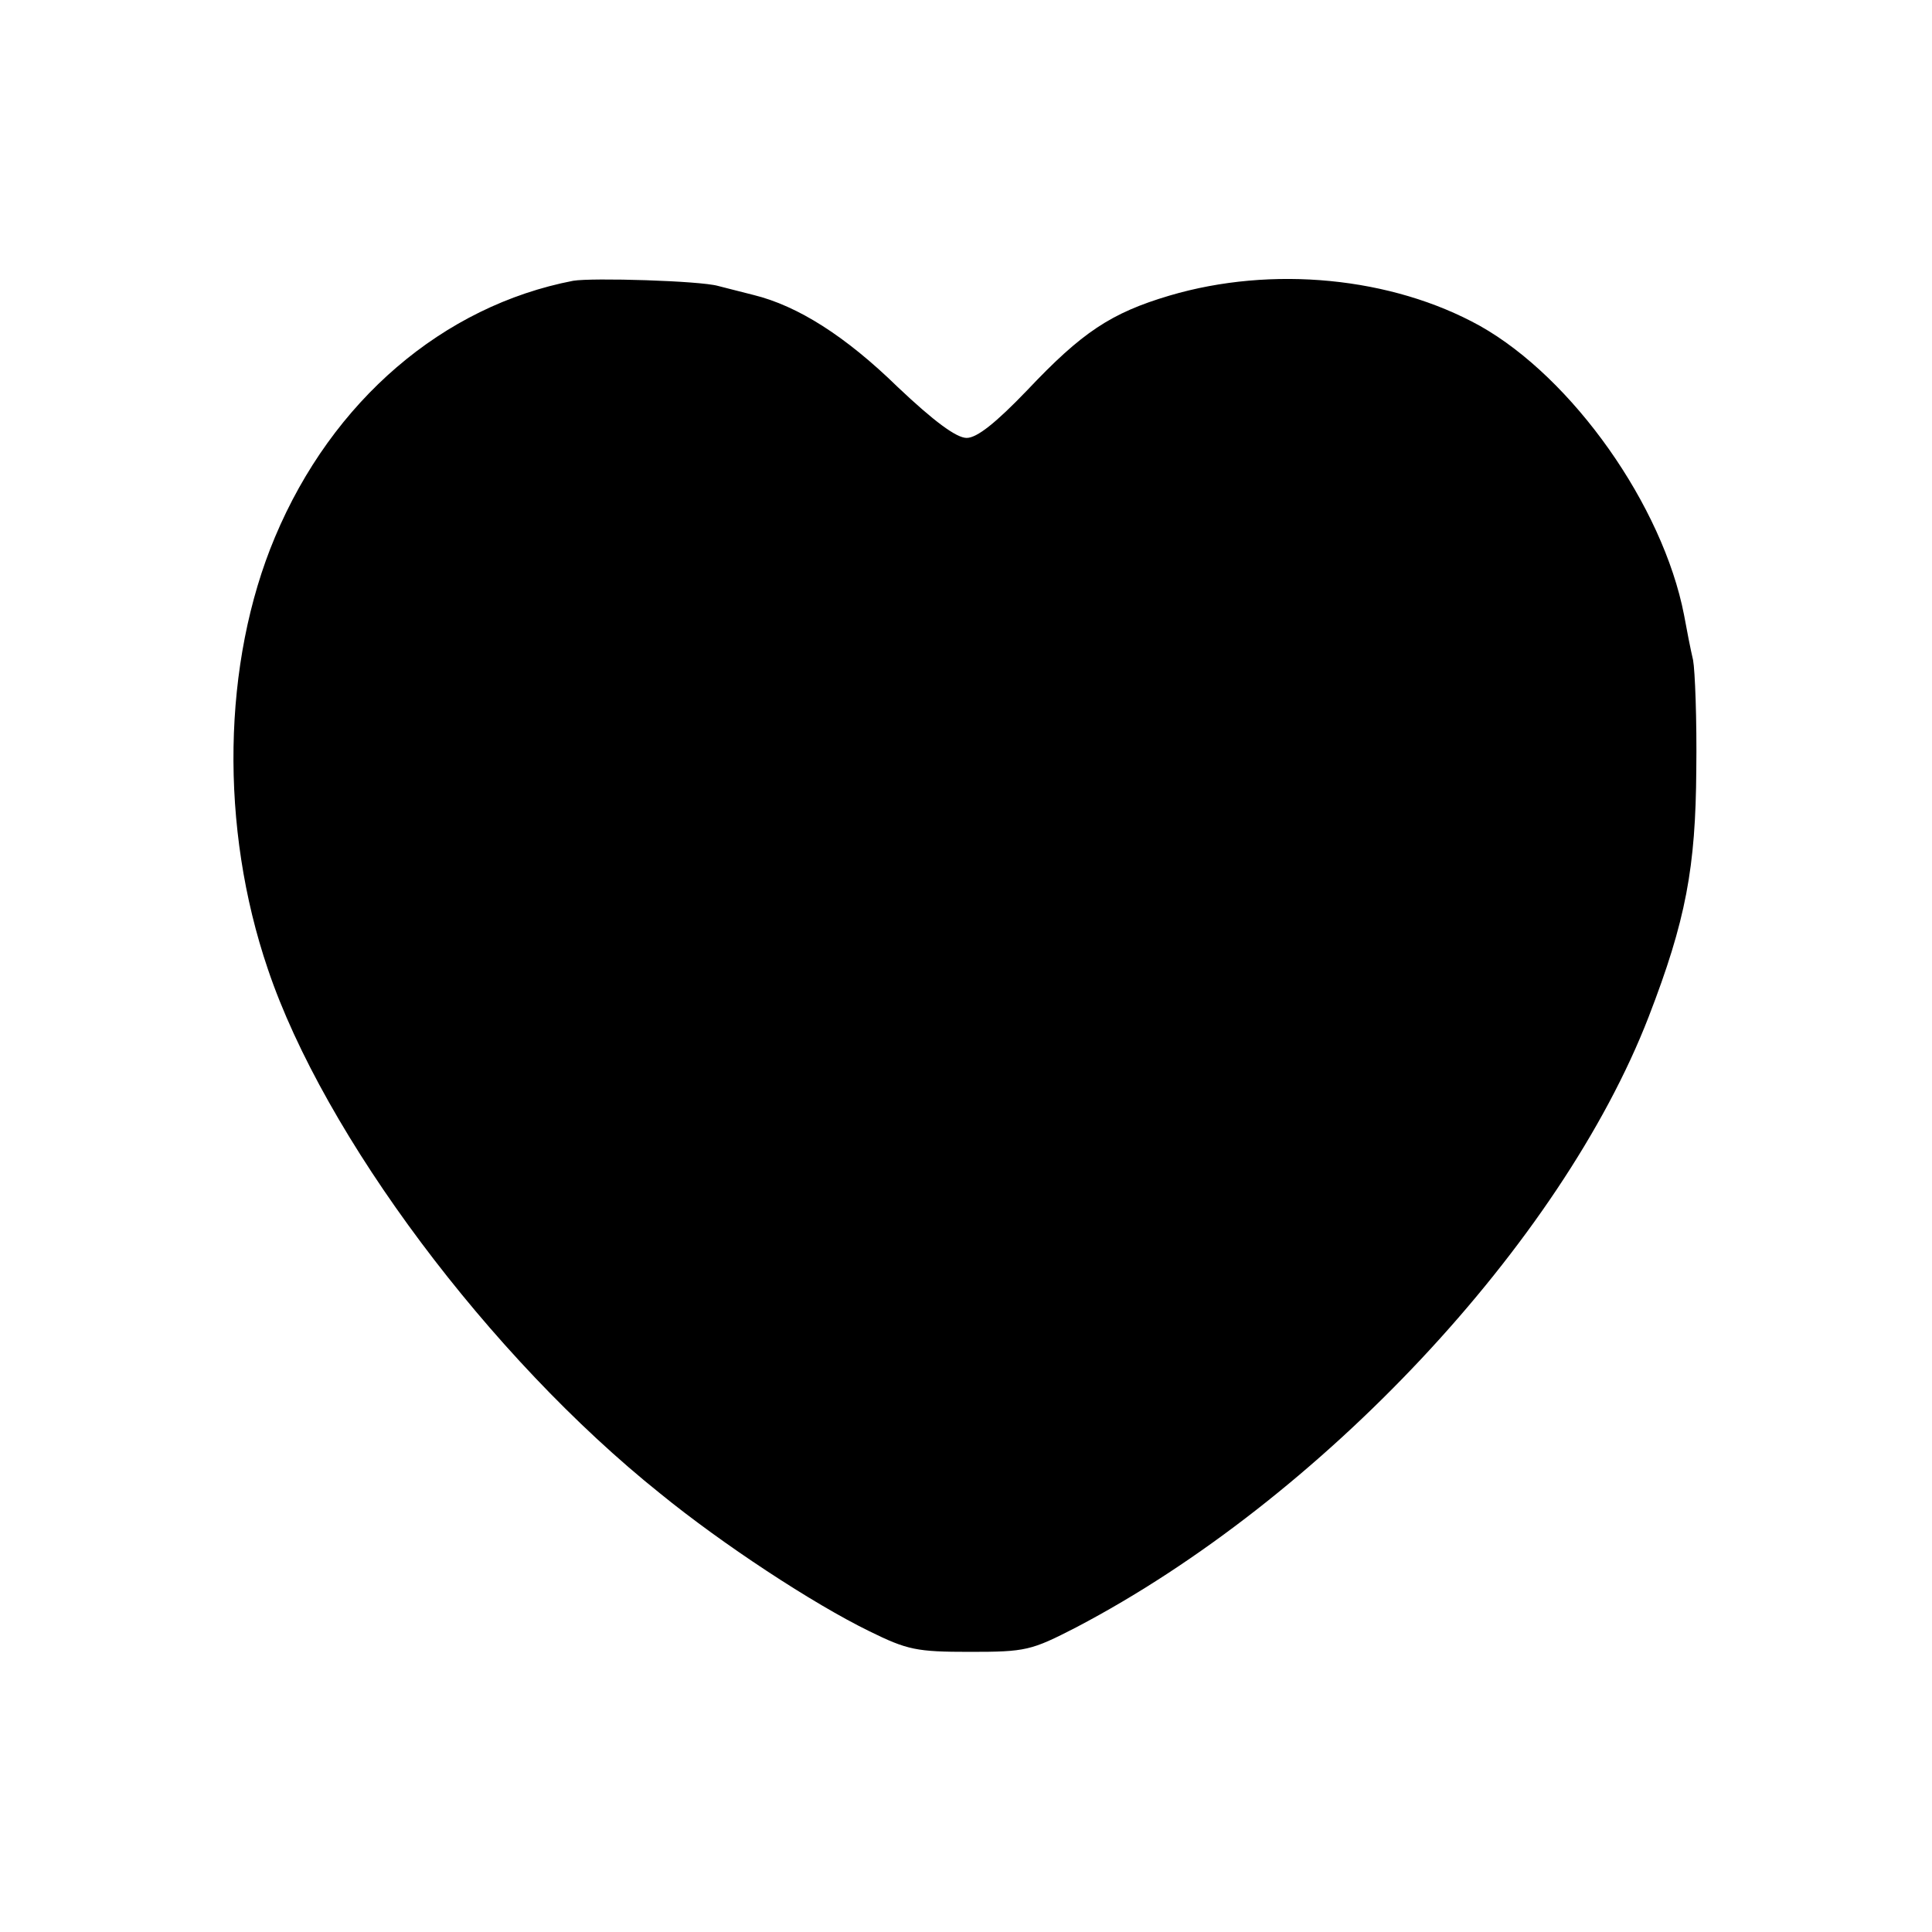 <?xml version="1.0" standalone="no"?>
<!DOCTYPE svg PUBLIC "-//W3C//DTD SVG 20010904//EN"
 "http://www.w3.org/TR/2001/REC-SVG-20010904/DTD/svg10.dtd">
<svg version="1.0" xmlns="http://www.w3.org/2000/svg"
 width="300pt" height="300pt" viewBox="0 0 300 300"
 preserveAspectRatio="xMidYMid meet">
<g transform="translate(0,300) scale(0.1,-0.1)"
fill="#000000" stroke="none">
<path d="M890 2564 c-202 -39 -374 -186 -463 -398 -82 -195 -86 -451 -11 -671
87 -258 344 -602 609 -814 97 -79 237 -171 325 -214 59 -29 73 -32 156 -32 87
0 95 2 165 38 380 199 753 597 889 948 58 150 73 232 74 384 1 77 -2 154 -5
170 -4 17 -10 48 -14 70 -33 170 -173 368 -317 449 -137 76 -323 94 -482 47
-91 -27 -136 -57 -221 -147 -49 -51 -78 -74 -94 -74 -16 0 -51 26 -107 79 -81
79 -155 126 -224 143 -19 5 -44 11 -55 14 -28 8 -195 13 -225 8z"/>
</g>
</svg>
